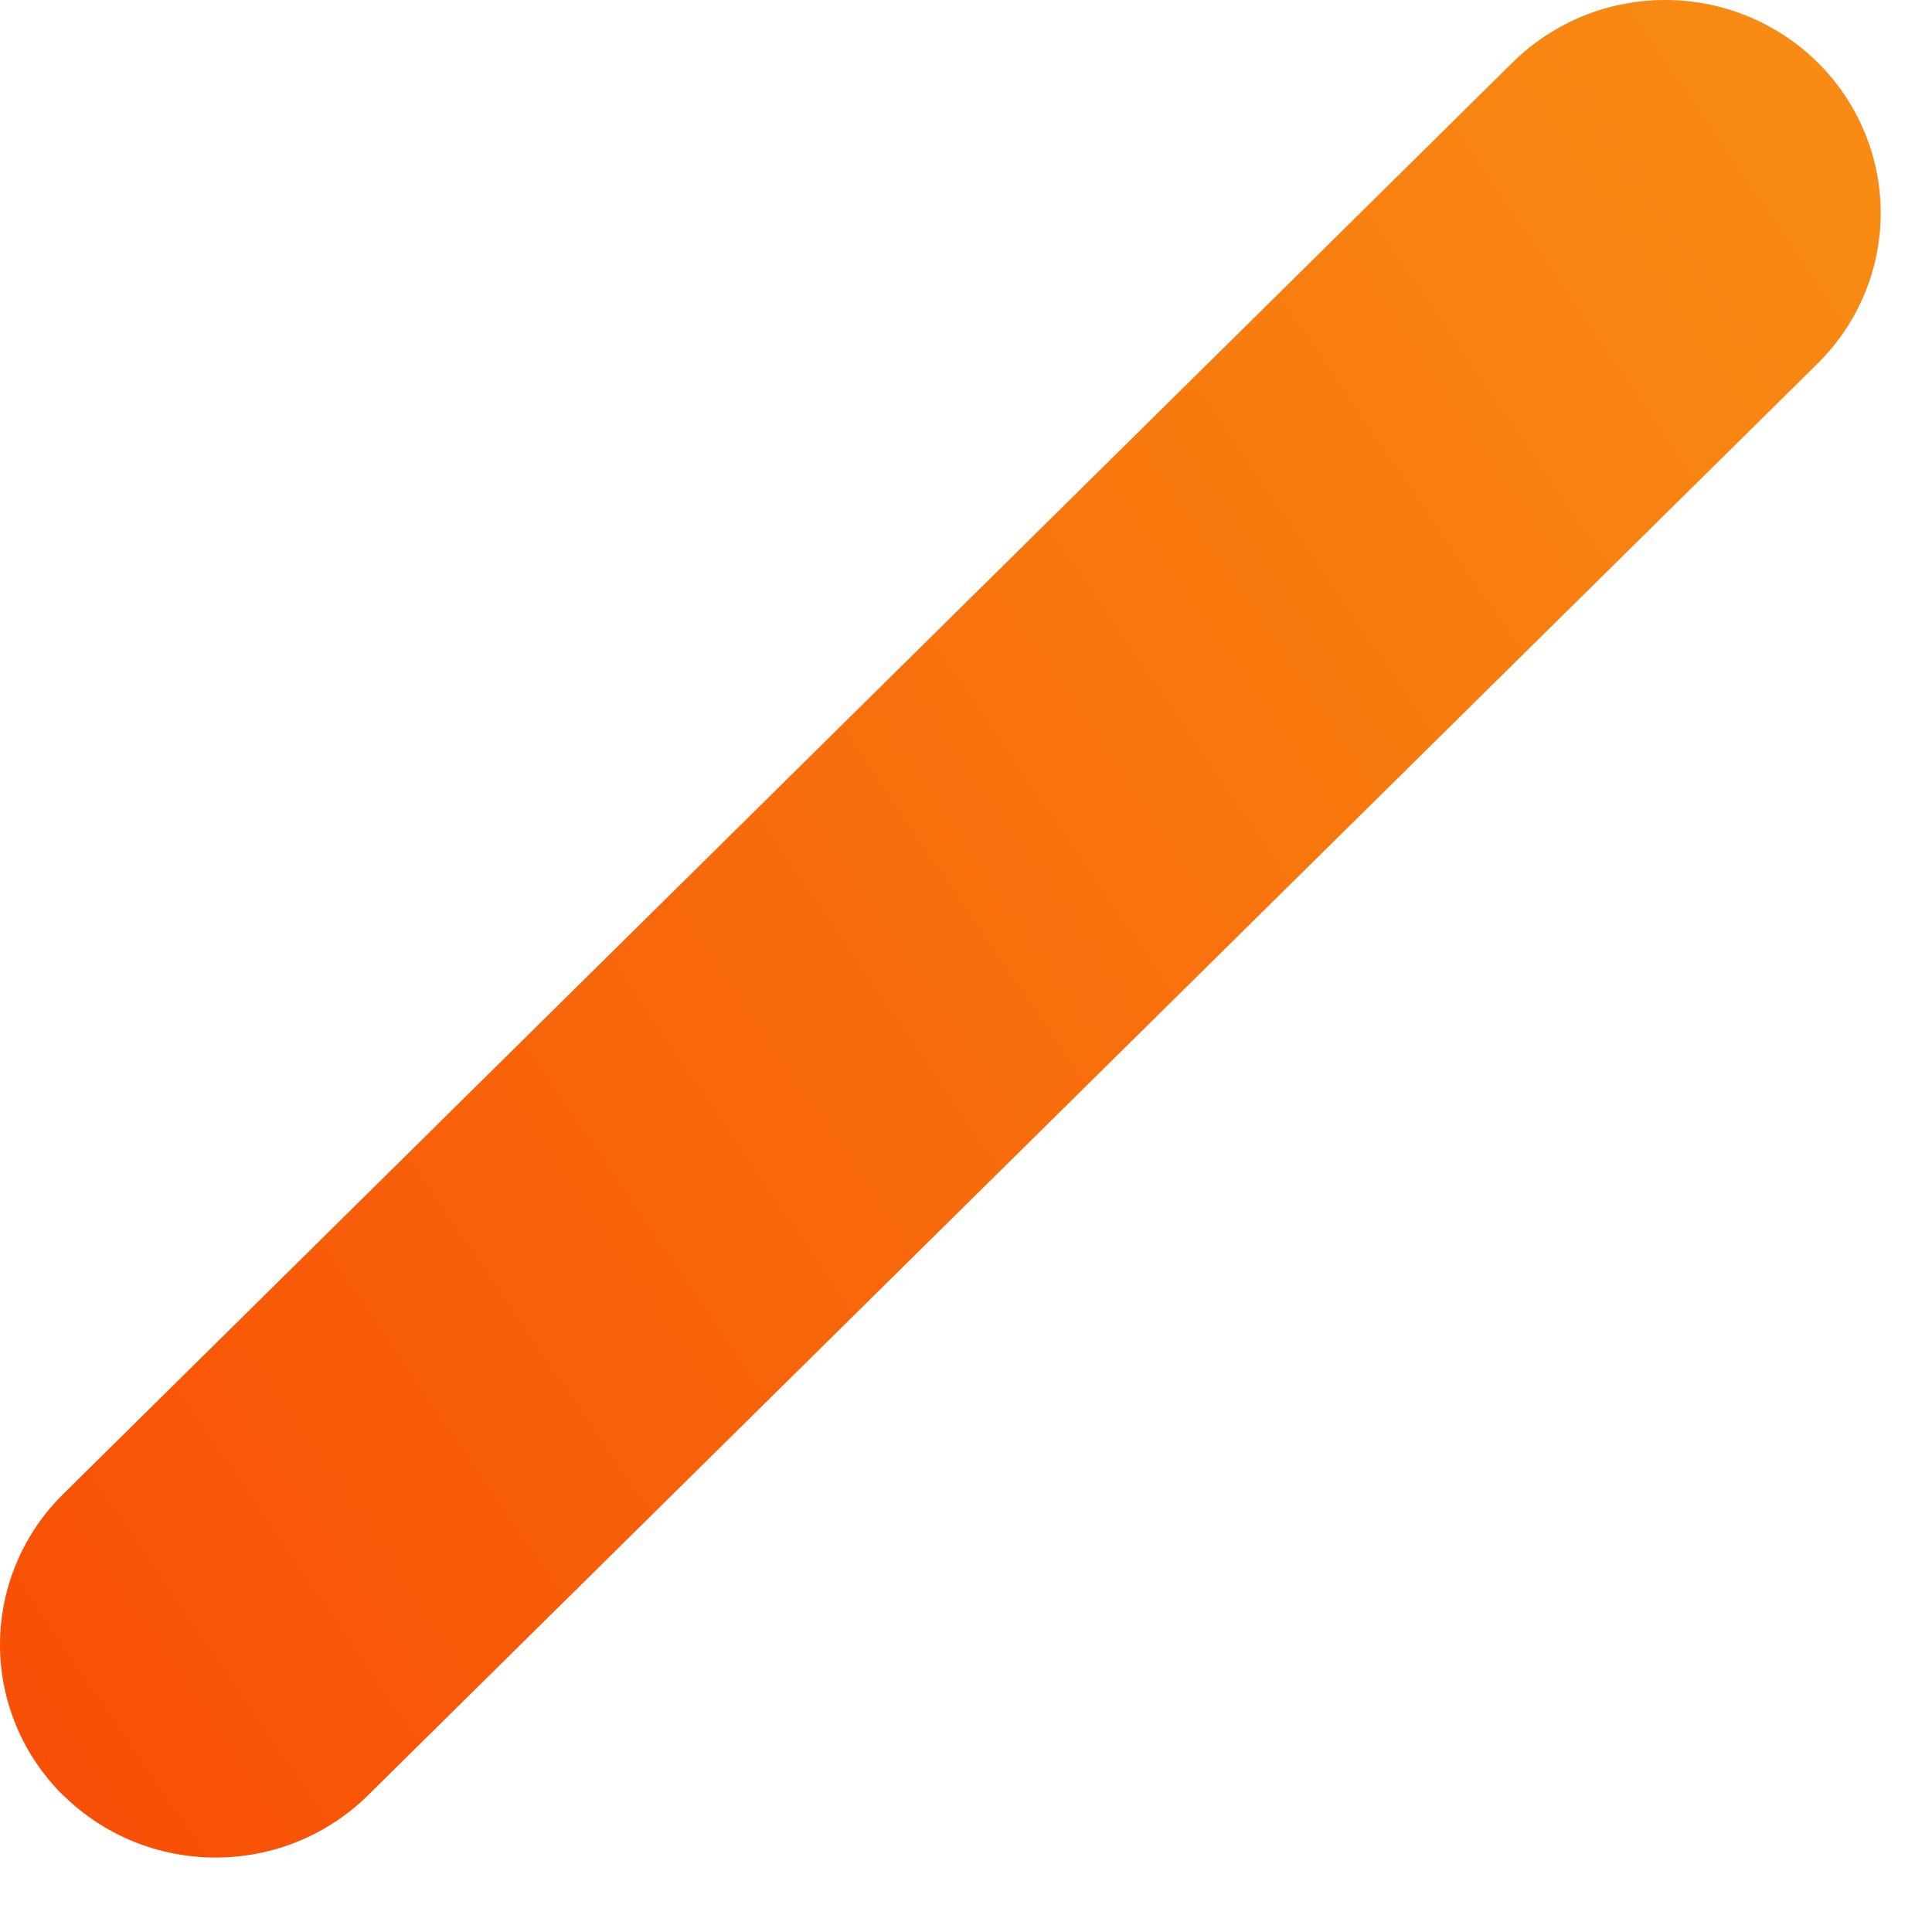 <?xml version="1.0" encoding="utf-8"?>
<svg xmlns="http://www.w3.org/2000/svg" fill="none" height="100%" overflow="visible" preserveAspectRatio="none" style="display: block;" viewBox="0 0 24 24" width="100%">
<path d="M0.784 22.3C1.033 22.546 1.328 22.741 1.653 22.874C1.978 23.007 2.327 23.075 2.679 23.075C3.03 23.075 3.379 23.007 3.704 22.874C4.029 22.741 4.324 22.546 4.573 22.3L22.579 4.516C23.081 4.02 23.363 3.347 23.363 2.646C23.363 1.944 23.081 1.272 22.579 0.775C22.33 0.529 22.035 0.335 21.71 0.201C21.385 0.068 21.037 0 20.685 0C20.333 0 19.985 0.068 19.66 0.201C19.335 0.335 19.04 0.529 18.791 0.775L0.784 18.561C0.282 19.057 0 19.73 0 20.431C0 21.133 0.282 21.806 0.784 22.302V22.3Z" fill="url(#paint0_linear_0_9646)" id="Vector"/>
<defs>
<linearGradient gradientUnits="userSpaceOnUse" id="paint0_linear_0_9646" x1="-11.412" x2="55.503" y1="26.922" y2="-18.777">
<stop stop-color="#F83600"/>
<stop offset="0.48" stop-color="#F88411"/>
<stop offset="1" stop-color="#F9D423"/>
</linearGradient>
</defs>
</svg>